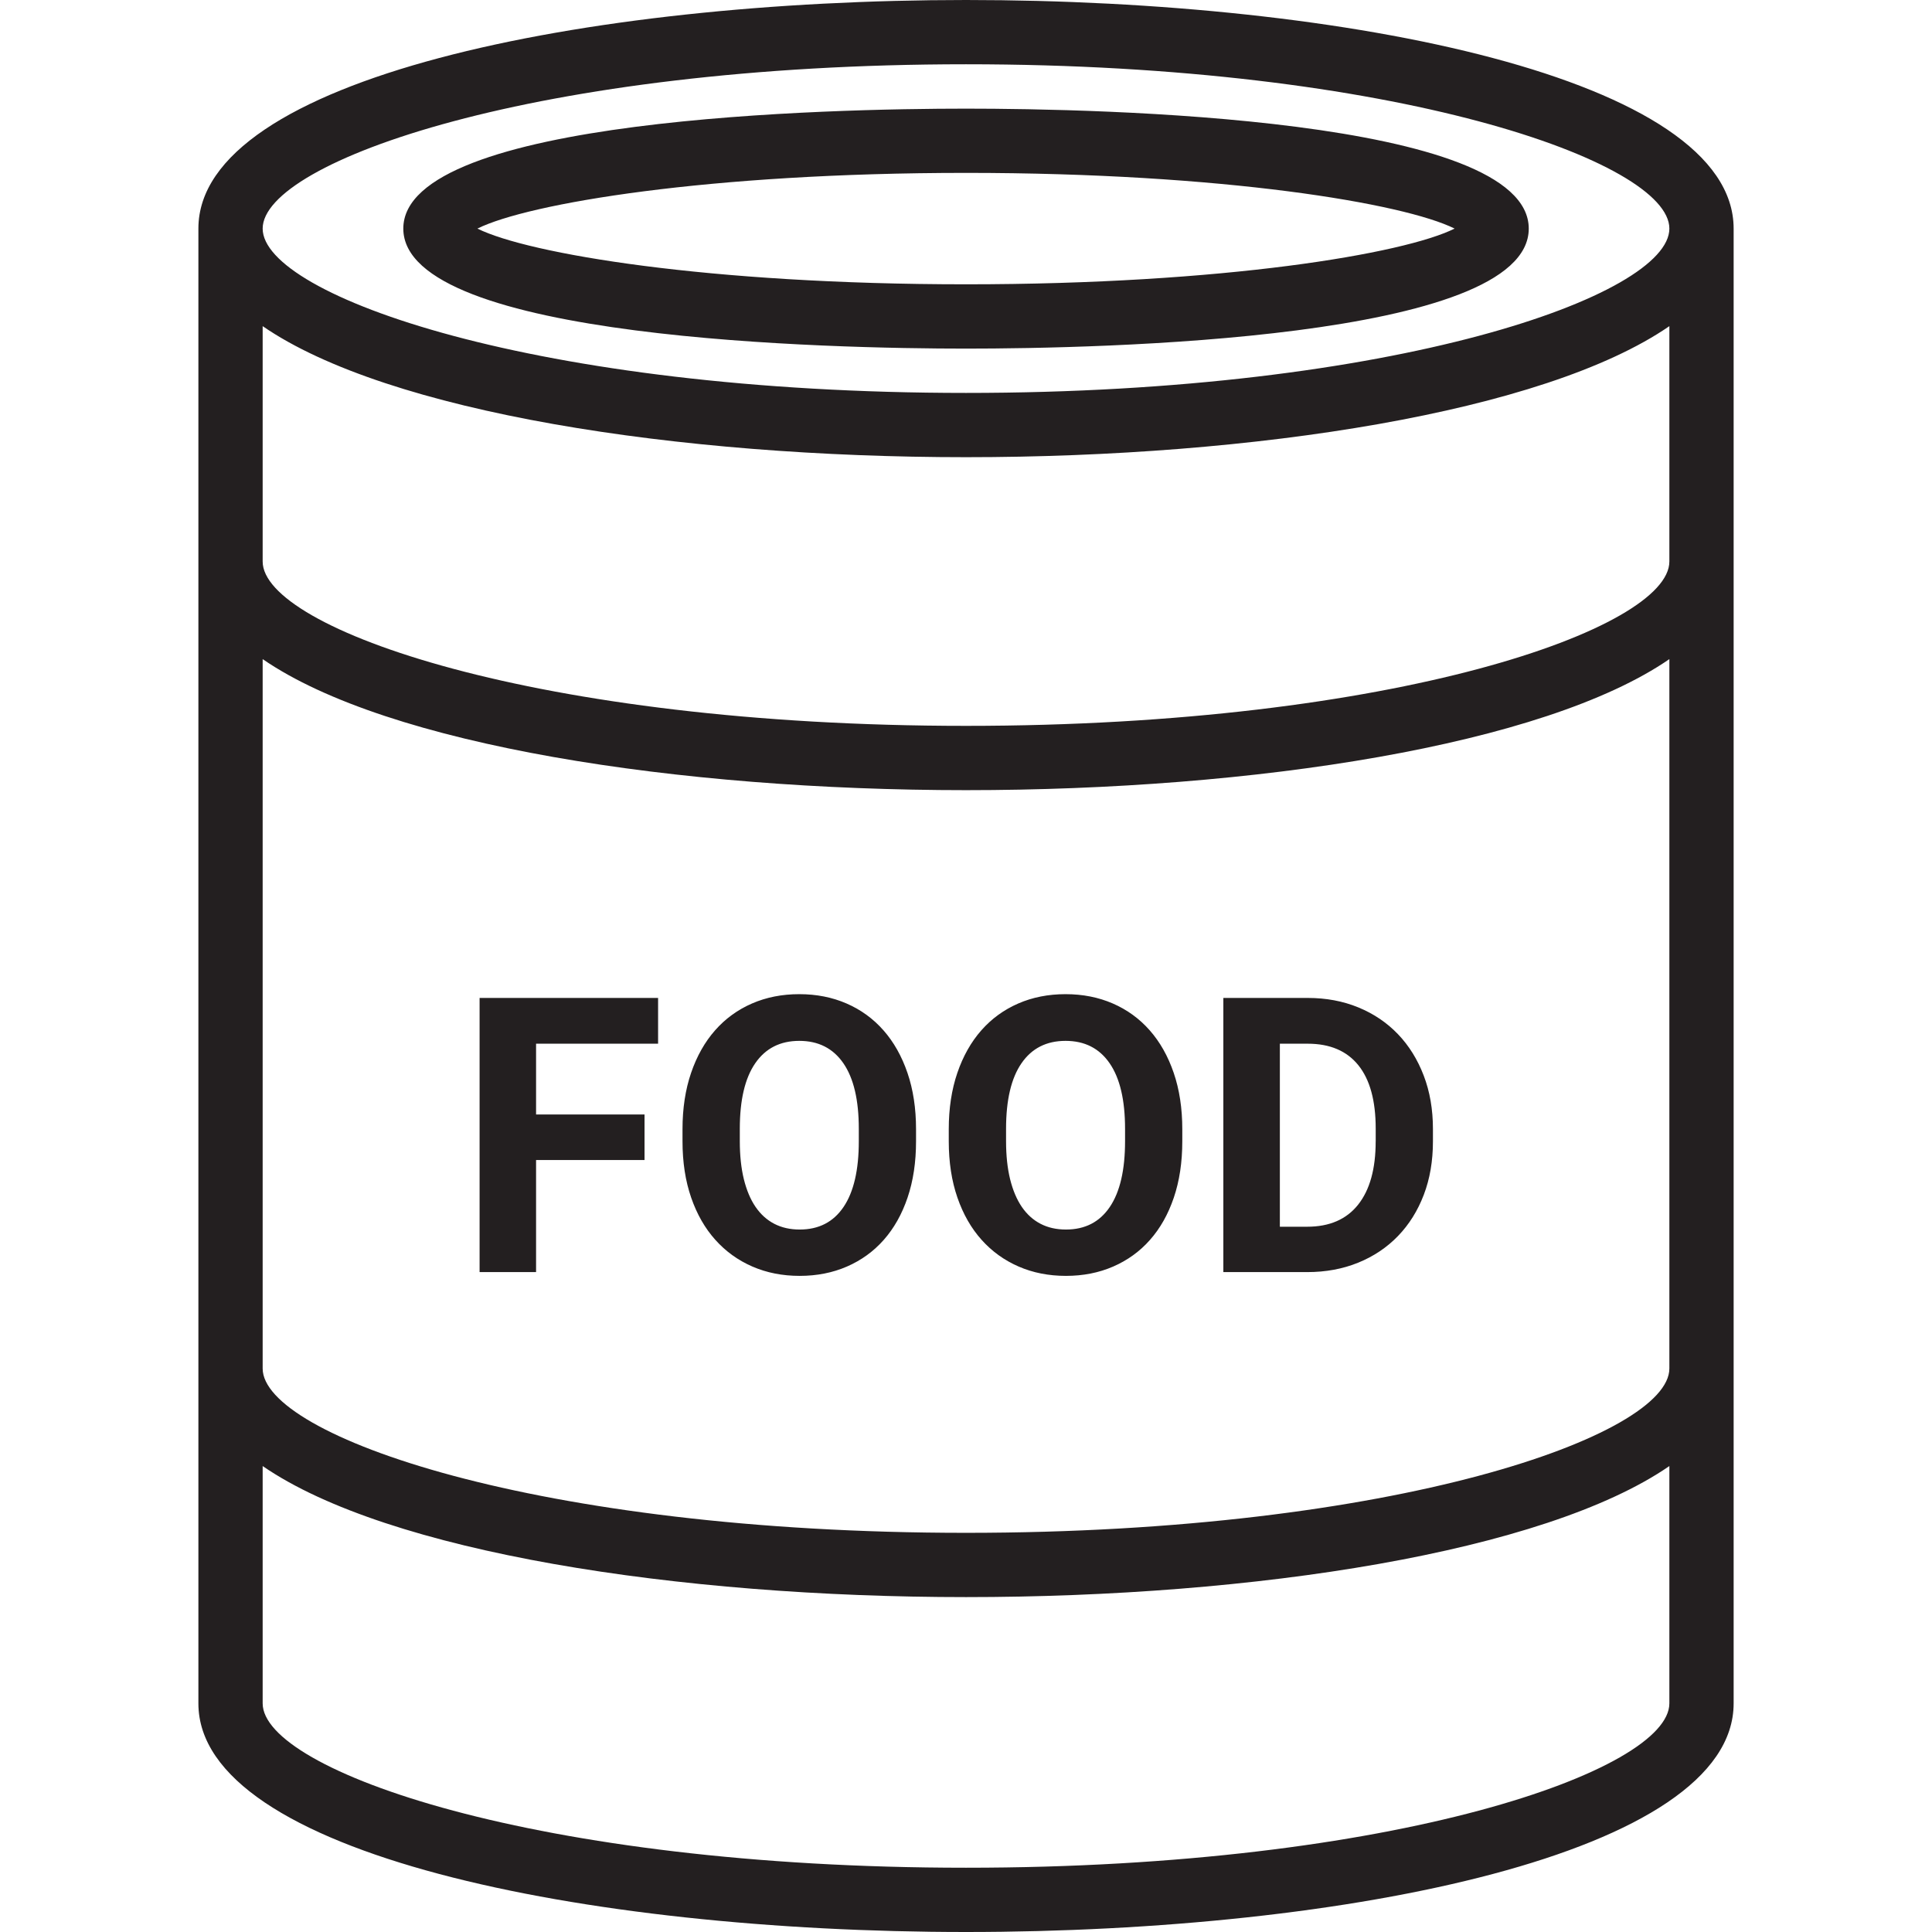 <?xml version="1.0" encoding="iso-8859-1"?>
<!-- Generator: Adobe Illustrator 24.3.0, SVG Export Plug-In . SVG Version: 6.00 Build 0)  -->
<svg version="1.1" xmlns="http://www.w3.org/2000/svg" xmlns:xlink="http://www.w3.org/1999/xlink" x="0px" y="0px"
	 viewBox="0 0 64 64" style="enable-background:new 0 0 64 64;" xml:space="preserve">
<g id="food">
	<path style="fill:#231F20;" d="M32.001,0C19.364,0,6.572,2.601,6.572,7.572v48.855C6.572,61.399,19.364,64,32.001,64
		c12.636,0,25.428-2.601,25.428-7.573V7.572C57.428,2.601,44.636,0,32.001,0z M32.001,2.129c14.222,0,23.299,3.224,23.299,5.443
		s-9.076,5.444-23.299,5.444c-14.223,0-23.3-3.225-23.3-5.444S17.777,2.129,32.001,2.129z M32.001,61.871
		c-14.223,0-23.3-3.225-23.3-5.444v-7.862c4.153,2.86,13.769,4.341,23.3,4.341c9.53,0,19.146-1.48,23.299-4.341v7.862
		C55.299,58.646,46.223,61.871,32.001,61.871z M32.001,50.777c-14.223,0-23.3-3.224-23.3-5.443v-23.5
		c4.153,2.861,13.769,4.341,23.3,4.341c9.53,0,19.146-1.48,23.299-4.341v23.5C55.299,47.553,46.223,50.777,32.001,50.777z
		 M32.001,24.045c-14.223,0-23.3-3.225-23.3-5.444v-7.797c4.153,2.861,13.769,4.341,23.3,4.341c9.53,0,19.146-1.48,23.299-4.341
		v7.797C55.299,20.82,46.223,24.045,32.001,24.045z M32.001,11.548c4.372,0,18.641-0.287,18.641-3.975
		c0-3.687-14.268-3.974-18.641-3.974S13.36,3.885,13.36,7.572C13.36,11.261,27.628,11.548,32.001,11.548z M32.001,5.727
		c8.53,0,14.505,1.01,16.185,1.845c-1.679,0.836-7.654,1.846-16.185,1.846s-14.506-1.01-16.186-1.846
		C17.494,6.737,23.47,5.727,32.001,5.727z M15.887,33.058H21.8v1.516h-4.042v2.345h3.593v1.509h-3.593v3.711h-1.871V33.058z
		 M29.266,34.131c-0.341-0.387-0.748-0.683-1.223-0.889c-0.474-0.206-0.996-0.309-1.566-0.309c-0.57,0-1.092,0.103-1.566,0.309
		c-0.474,0.206-0.882,0.502-1.223,0.889s-0.606,0.857-0.795,1.41s-0.284,1.175-0.284,1.865v0.399c0,0.694,0.096,1.317,0.287,1.868
		c0.191,0.551,0.458,1.018,0.802,1.4c0.343,0.383,0.752,0.677,1.226,0.883c0.474,0.206,0.996,0.309,1.566,0.309
		s1.092-0.103,1.566-0.309s0.881-0.5,1.219-0.883c0.339-0.383,0.602-0.849,0.789-1.4c0.187-0.551,0.281-1.174,0.281-1.868v-0.399
		c0-0.69-0.095-1.312-0.284-1.865S29.607,34.518,29.266,34.131z M28.449,37.805c0,0.952-0.168,1.678-0.505,2.177
		c-0.337,0.499-0.821,0.748-1.453,0.748c-0.316,0-0.597-0.063-0.842-0.19s-0.452-0.314-0.621-0.561s-0.297-0.553-0.387-0.917
		c-0.089-0.364-0.134-0.783-0.134-1.257v-0.412c0-0.952,0.17-1.676,0.511-2.171s0.827-0.742,1.46-0.742
		c0.632,0,1.119,0.247,1.46,0.742s0.511,1.218,0.511,2.171V37.805z M38.086,34.131c-0.341-0.387-0.748-0.683-1.223-0.889
		c-0.474-0.206-0.996-0.309-1.566-0.309s-1.092,0.103-1.566,0.309c-0.474,0.206-0.882,0.502-1.223,0.889
		c-0.341,0.387-0.606,0.857-0.795,1.41s-0.284,1.175-0.284,1.865v0.399c0,0.694,0.096,1.317,0.287,1.868
		c0.191,0.551,0.458,1.018,0.802,1.4c0.343,0.383,0.752,0.677,1.226,0.883c0.474,0.206,0.996,0.309,1.566,0.309
		s1.092-0.103,1.566-0.309c0.474-0.206,0.881-0.5,1.219-0.883c0.339-0.383,0.602-0.849,0.789-1.4
		c0.187-0.551,0.281-1.174,0.281-1.868v-0.399c0-0.69-0.095-1.312-0.284-1.865S38.427,34.518,38.086,34.131z M37.269,37.805
		c0,0.952-0.168,1.678-0.505,2.177c-0.337,0.499-0.821,0.748-1.453,0.748c-0.316,0-0.597-0.063-0.842-0.19s-0.452-0.314-0.621-0.561
		c-0.168-0.247-0.297-0.553-0.387-0.917c-0.089-0.364-0.134-0.783-0.134-1.257v-0.412c0-0.952,0.17-1.676,0.511-2.171
		c0.341-0.495,0.827-0.742,1.46-0.742s1.119,0.247,1.46,0.742c0.341,0.495,0.511,1.218,0.511,2.171V37.805z M46.31,34.259
		c-0.364-0.38-0.8-0.676-1.31-0.886c-0.509-0.21-1.07-0.315-1.681-0.315h-2.794v9.082h2.776c0.615,0,1.179-0.104,1.69-0.312
		c0.511-0.208,0.951-0.502,1.319-0.883s0.653-0.836,0.855-1.366c0.202-0.53,0.303-1.12,0.303-1.768V37.4
		c0-0.649-0.102-1.239-0.306-1.771C46.958,35.096,46.674,34.639,46.31,34.259z M45.571,37.811c0,0.907-0.193,1.604-0.58,2.093
		c-0.387,0.489-0.95,0.733-1.69,0.733h-0.904v-6.063h0.923c0.736,0,1.295,0.238,1.678,0.714c0.383,0.476,0.574,1.176,0.574,2.099
		V37.811z"/>
</g>
<g id="Layer_1">
</g>
</svg>
